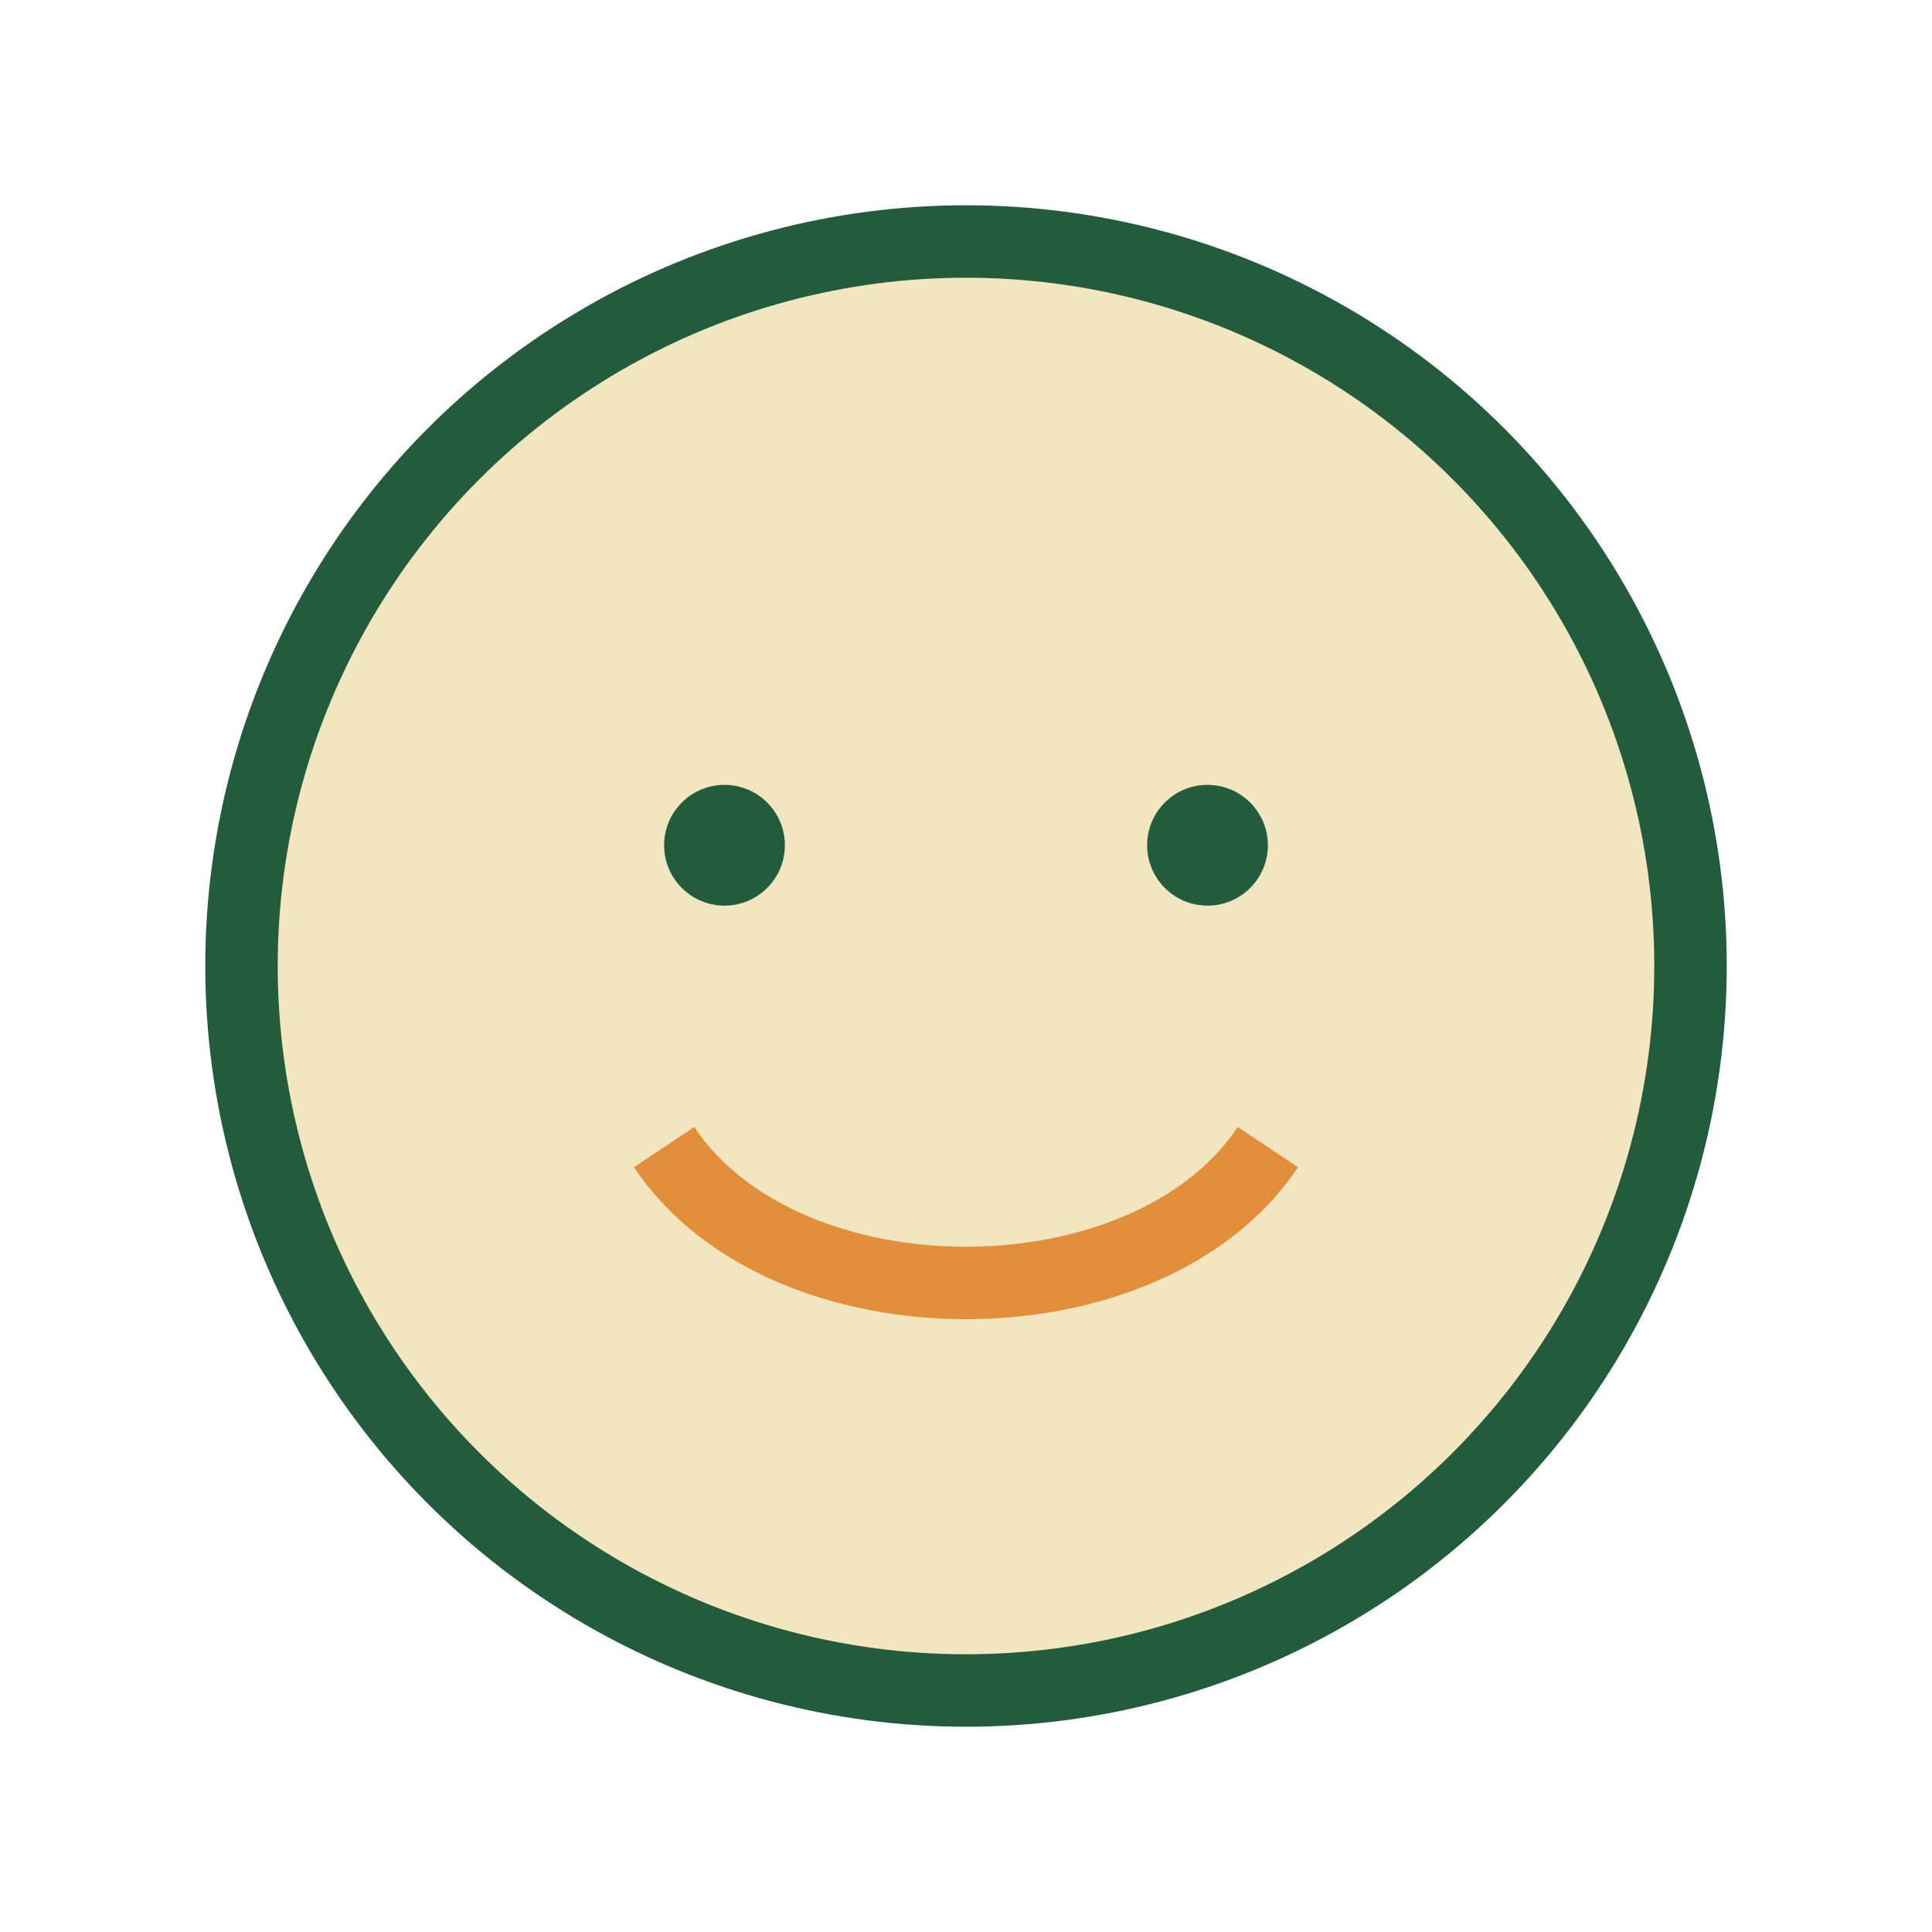 <?xml version="1.0" encoding="UTF-8"?>
<svg xmlns="http://www.w3.org/2000/svg" width="32" height="32" viewBox="0 0 32 32"><circle cx="16" cy="16" r="12" fill="#F2E6C1" stroke="#225C3C" stroke-width="1.2"/><path d="M11 19c2 3 8 3 10 0" stroke="#E38E3B" stroke-width="1.2" fill="none"/><circle cx="12" cy="14" r="1" fill="#225C3C"/><circle cx="20" cy="14" r="1" fill="#225C3C"/></svg>